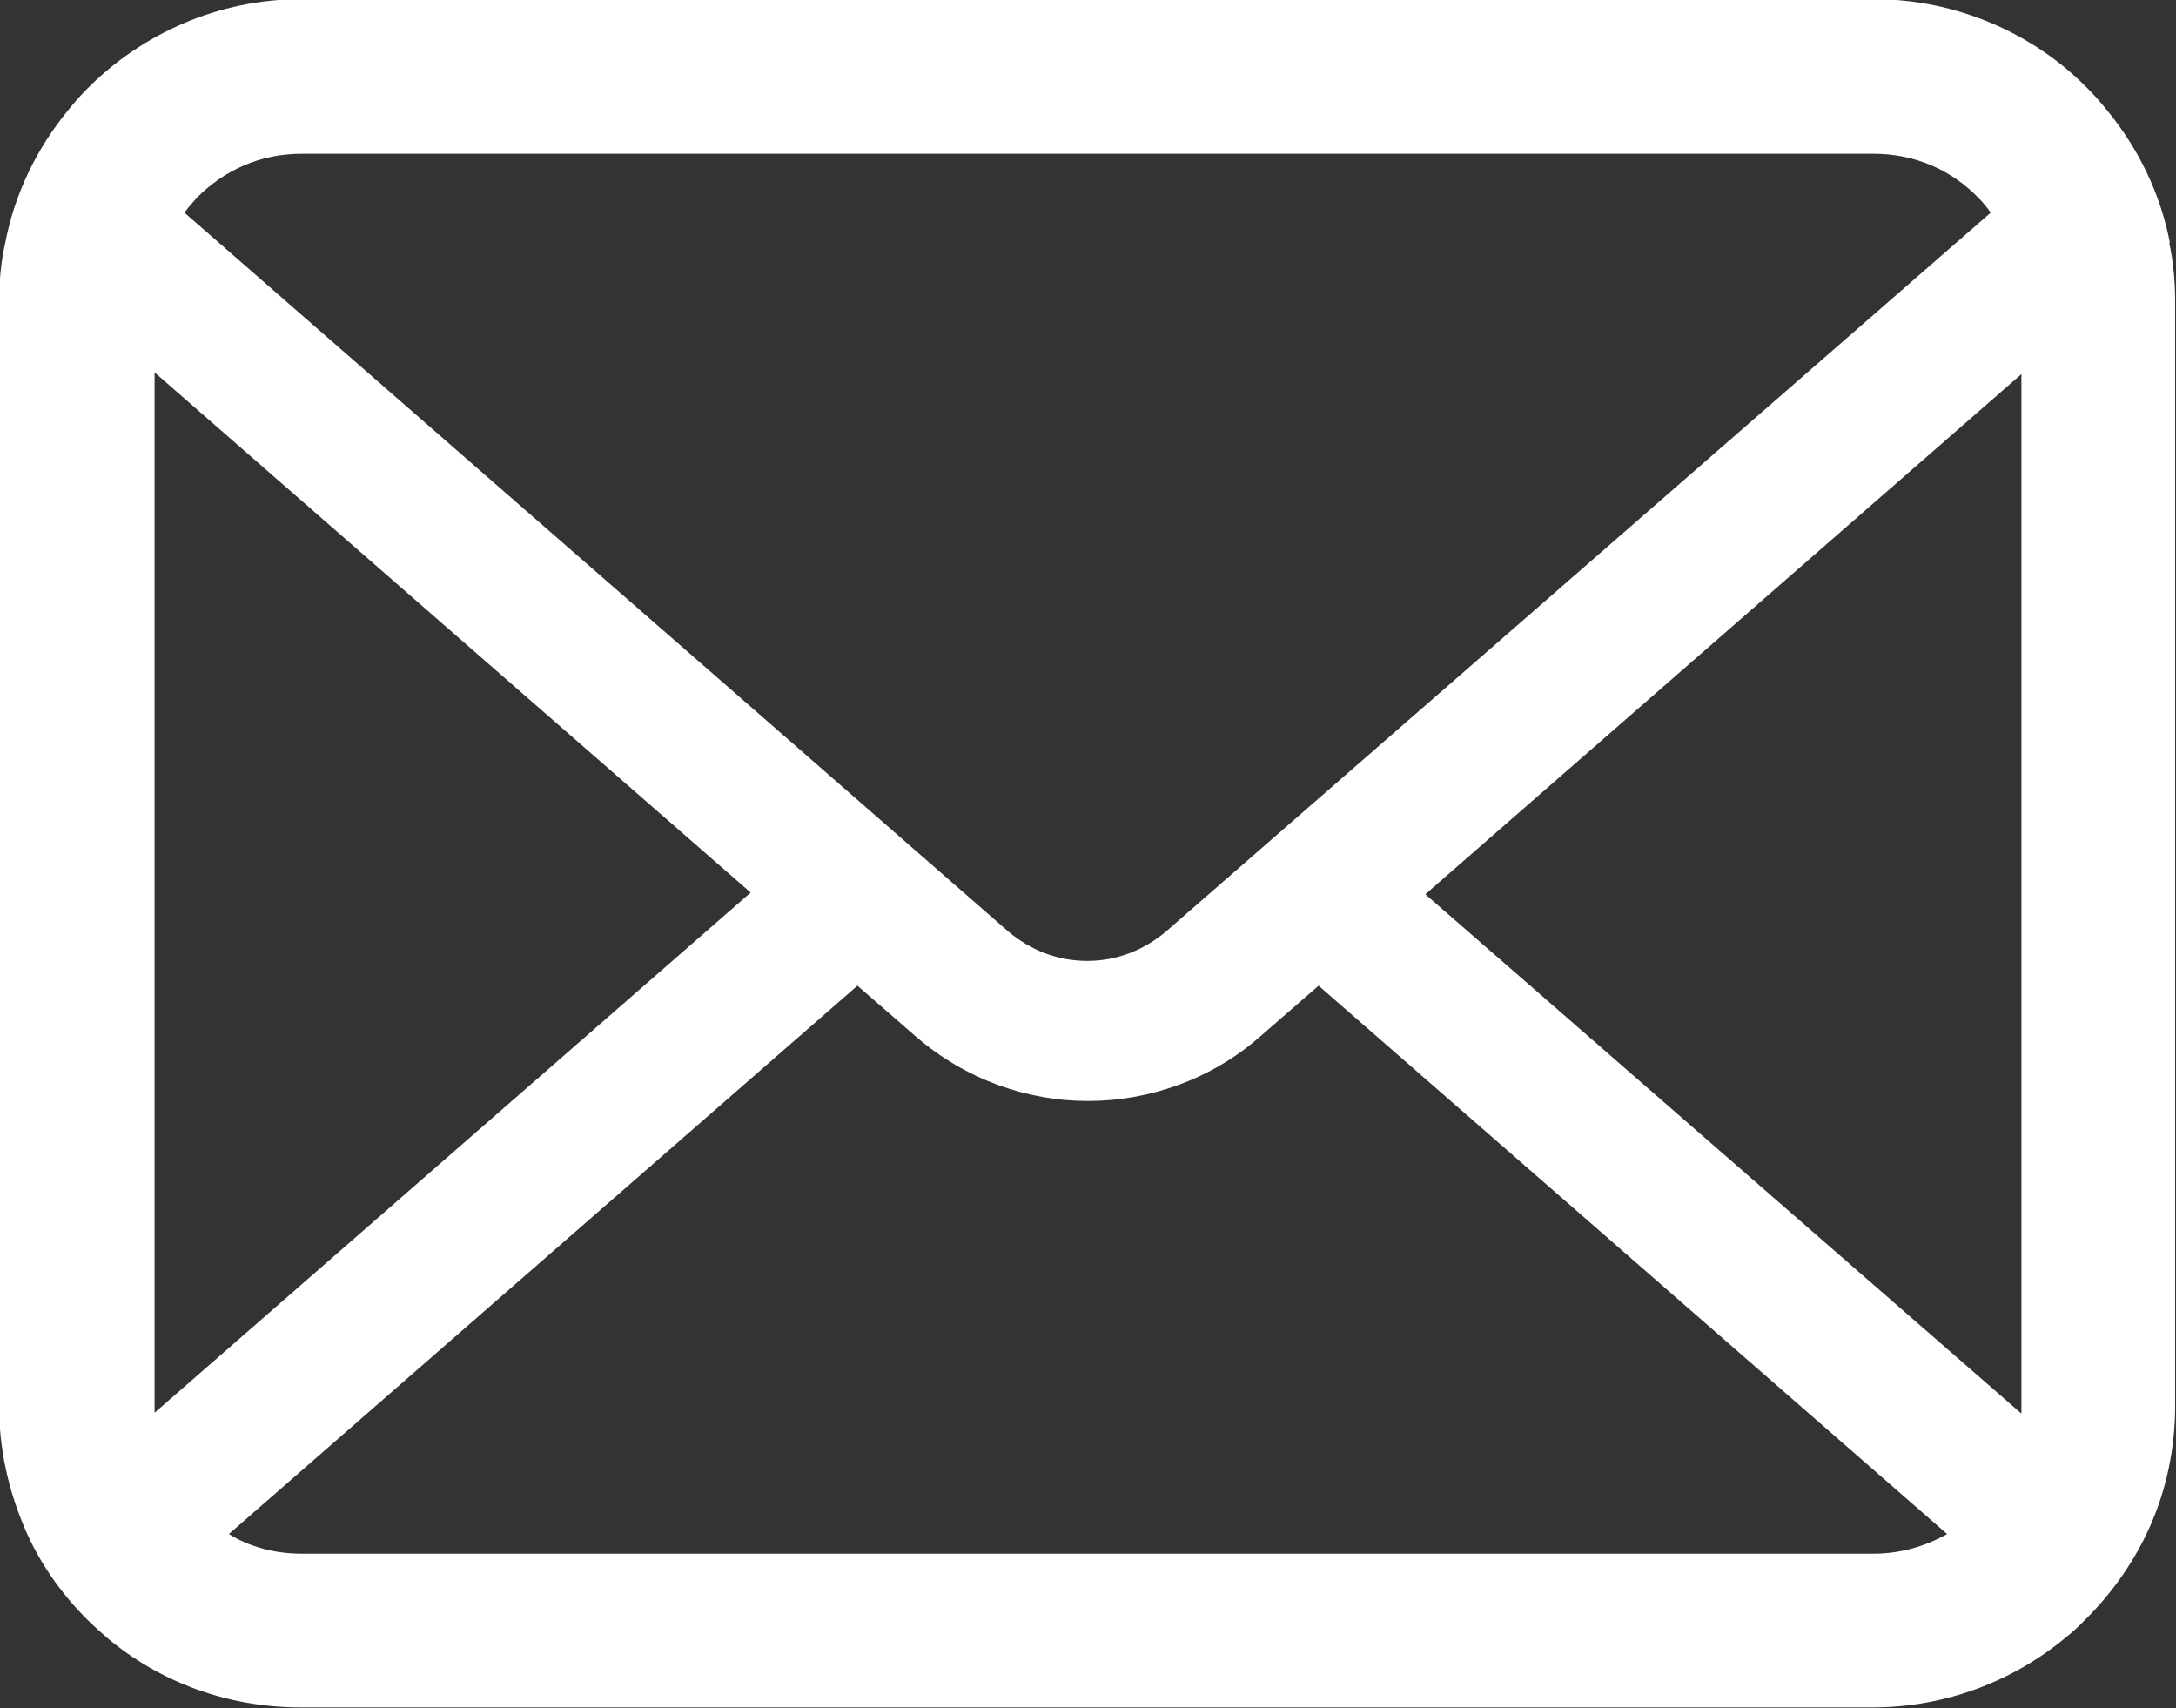 <?xml version="1.0" encoding="UTF-8"?><svg id="_レイヤー_2" xmlns="http://www.w3.org/2000/svg" viewBox="0 0 25.48 20"><rect x="0" y="0" width="25.48" height="20" fill="#333333" stroke="none"/><defs><style>.cls-1{fill:#fff;}</style></defs><g id="_レイヤー_1-2"><path class="cls-1" d="M25.41,2.85c-.11-.58-.37-1.11-.73-1.55-.08-.1-.15-.18-.24-.27-.63-.64-1.53-1.04-2.5-1.04H3.53c-.97,0-1.86.4-2.5,1.04-.09.09-.16.17-.24.27-.36.44-.62.97-.73,1.55-.05.22-.07.45-.07.69v12.93c0,.5.11.97.29,1.4.17.41.43.78.74,1.09.08.08.16.15.24.22.61.51,1.4.81,2.26.81h18.41c.85,0,1.65-.31,2.26-.82.09-.07.16-.14.24-.22.31-.31.57-.68.75-1.09h0c.19-.43.29-.91.29-1.4V3.53c0-.23-.02-.46-.07-.69ZM2.31,2.31c.32-.32.74-.51,1.22-.51h18.41c.48,0,.91.19,1.22.51.06.06.11.12.15.18l-9.65,8.41c-.27.23-.59.35-.93.35s-.66-.12-.93-.35L2.16,2.49c.04-.06.1-.12.15-.18ZM1.81,16.47V4.36l6.98,6.09-6.98,6.09s0-.05,0-.08ZM21.95,18.19H3.53c-.31,0-.61-.08-.85-.23l7.36-6.42.69.6c.58.5,1.3.75,2.01.75s1.44-.25,2.01-.75l.69-.6,7.36,6.42c-.25.14-.54.23-.86.23ZM23.67,16.47s0,.05,0,.08l-6.98-6.08,6.98-6.09v12.1Z"/></g></svg>